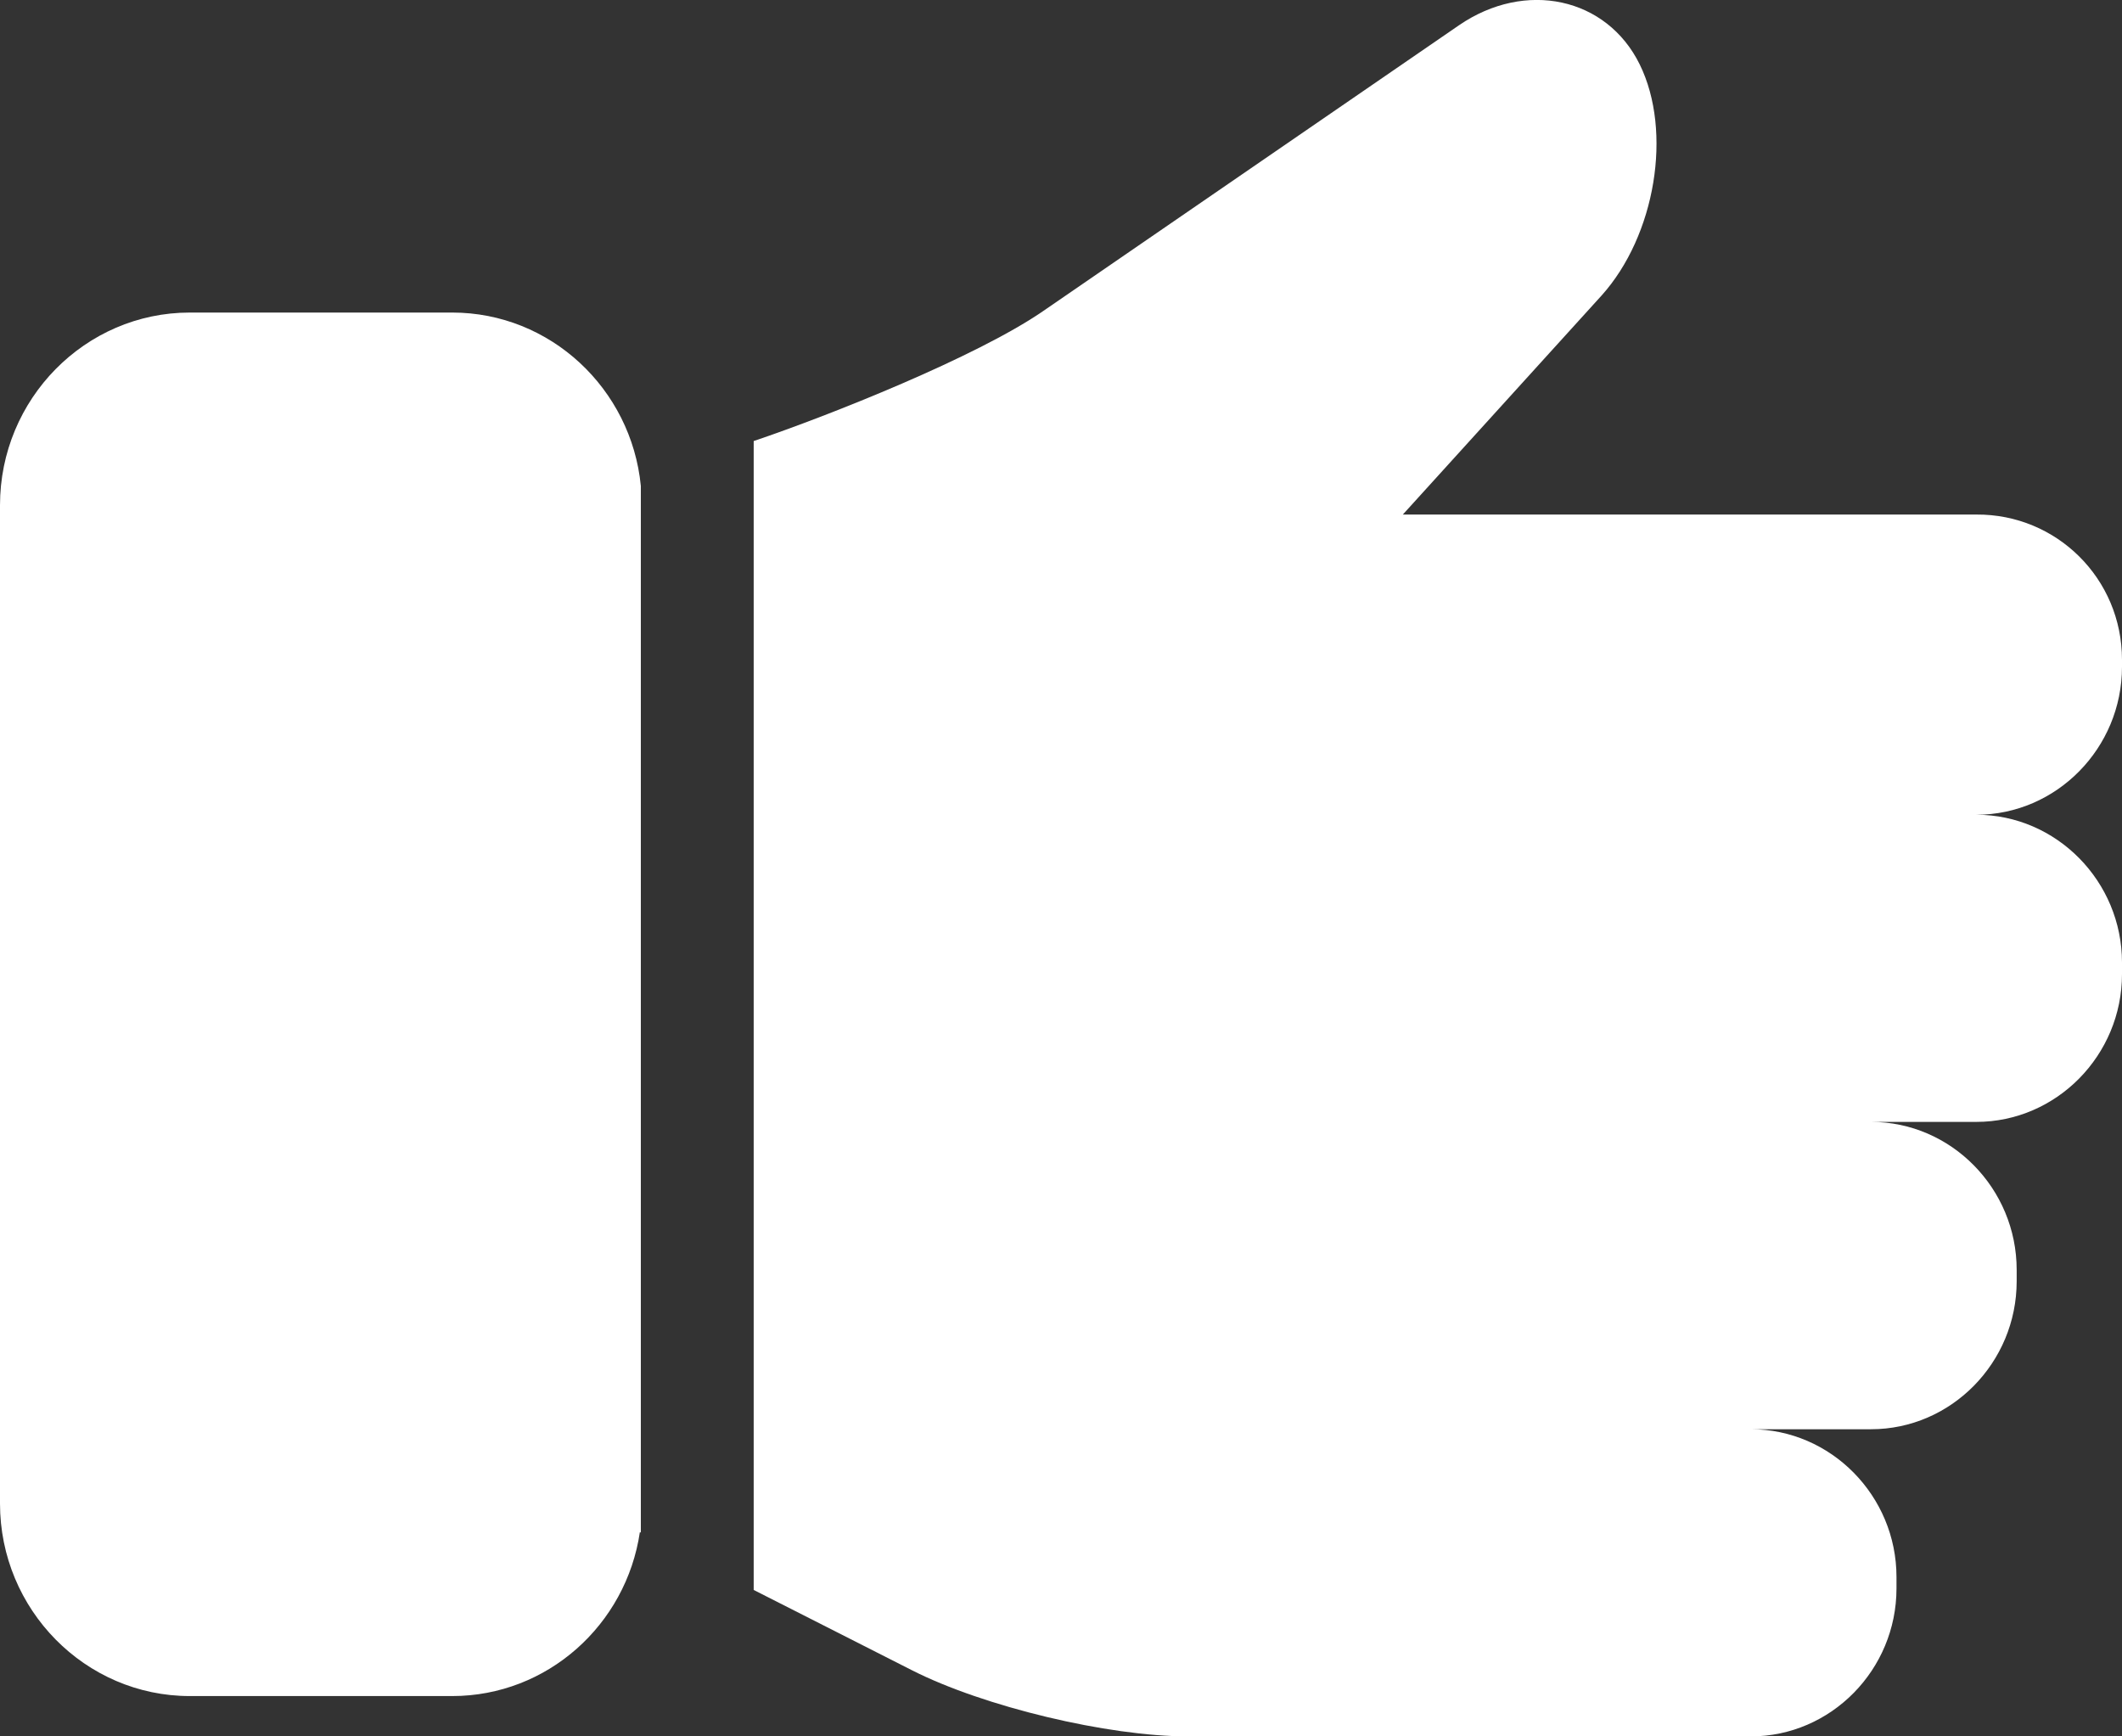 <svg width="11" height="9" viewBox="0 0 11 9" fill="none" xmlns="http://www.w3.org/2000/svg">
<rect x="0" y="0" width="11" height="9" fill="#333333" stroke="none"/>
<path d="M3.907 2.286C4.301 2.153 5.061 1.85 5.405 1.614L7.563 0.131C7.907 -0.105 8.329 -0.014 8.5 0.334C8.671 0.682 8.582 1.221 8.302 1.532L7.272 2.667H10.245C10.66 2.664 11 2.998 11 3.42V3.456C11 3.878 10.66 4.223 10.245 4.223C10.66 4.223 11 4.568 11 4.989V5.049C11 5.47 10.66 5.815 10.245 5.815H9.699C10.114 5.815 10.454 6.16 10.454 6.582V6.641C10.454 7.063 10.114 7.408 9.699 7.408H9.076C9.491 7.408 9.831 7.753 9.831 8.174V8.233C9.831 8.655 9.491 9 9.076 9H6.158C5.743 9 5.099 8.846 4.727 8.657L3.907 8.241L3.907 2.286Z" fill="white"/>
<path d="M0.984 1.62H2.344C2.853 1.62 3.273 2.015 3.322 2.519V7.944L3.317 7.941C3.246 8.422 2.837 8.791 2.344 8.791H0.984C0.442 8.791 0 8.343 0 7.793V2.619C0 2.068 0.442 1.62 0.984 1.62Z" fill="white"/>
</svg>
